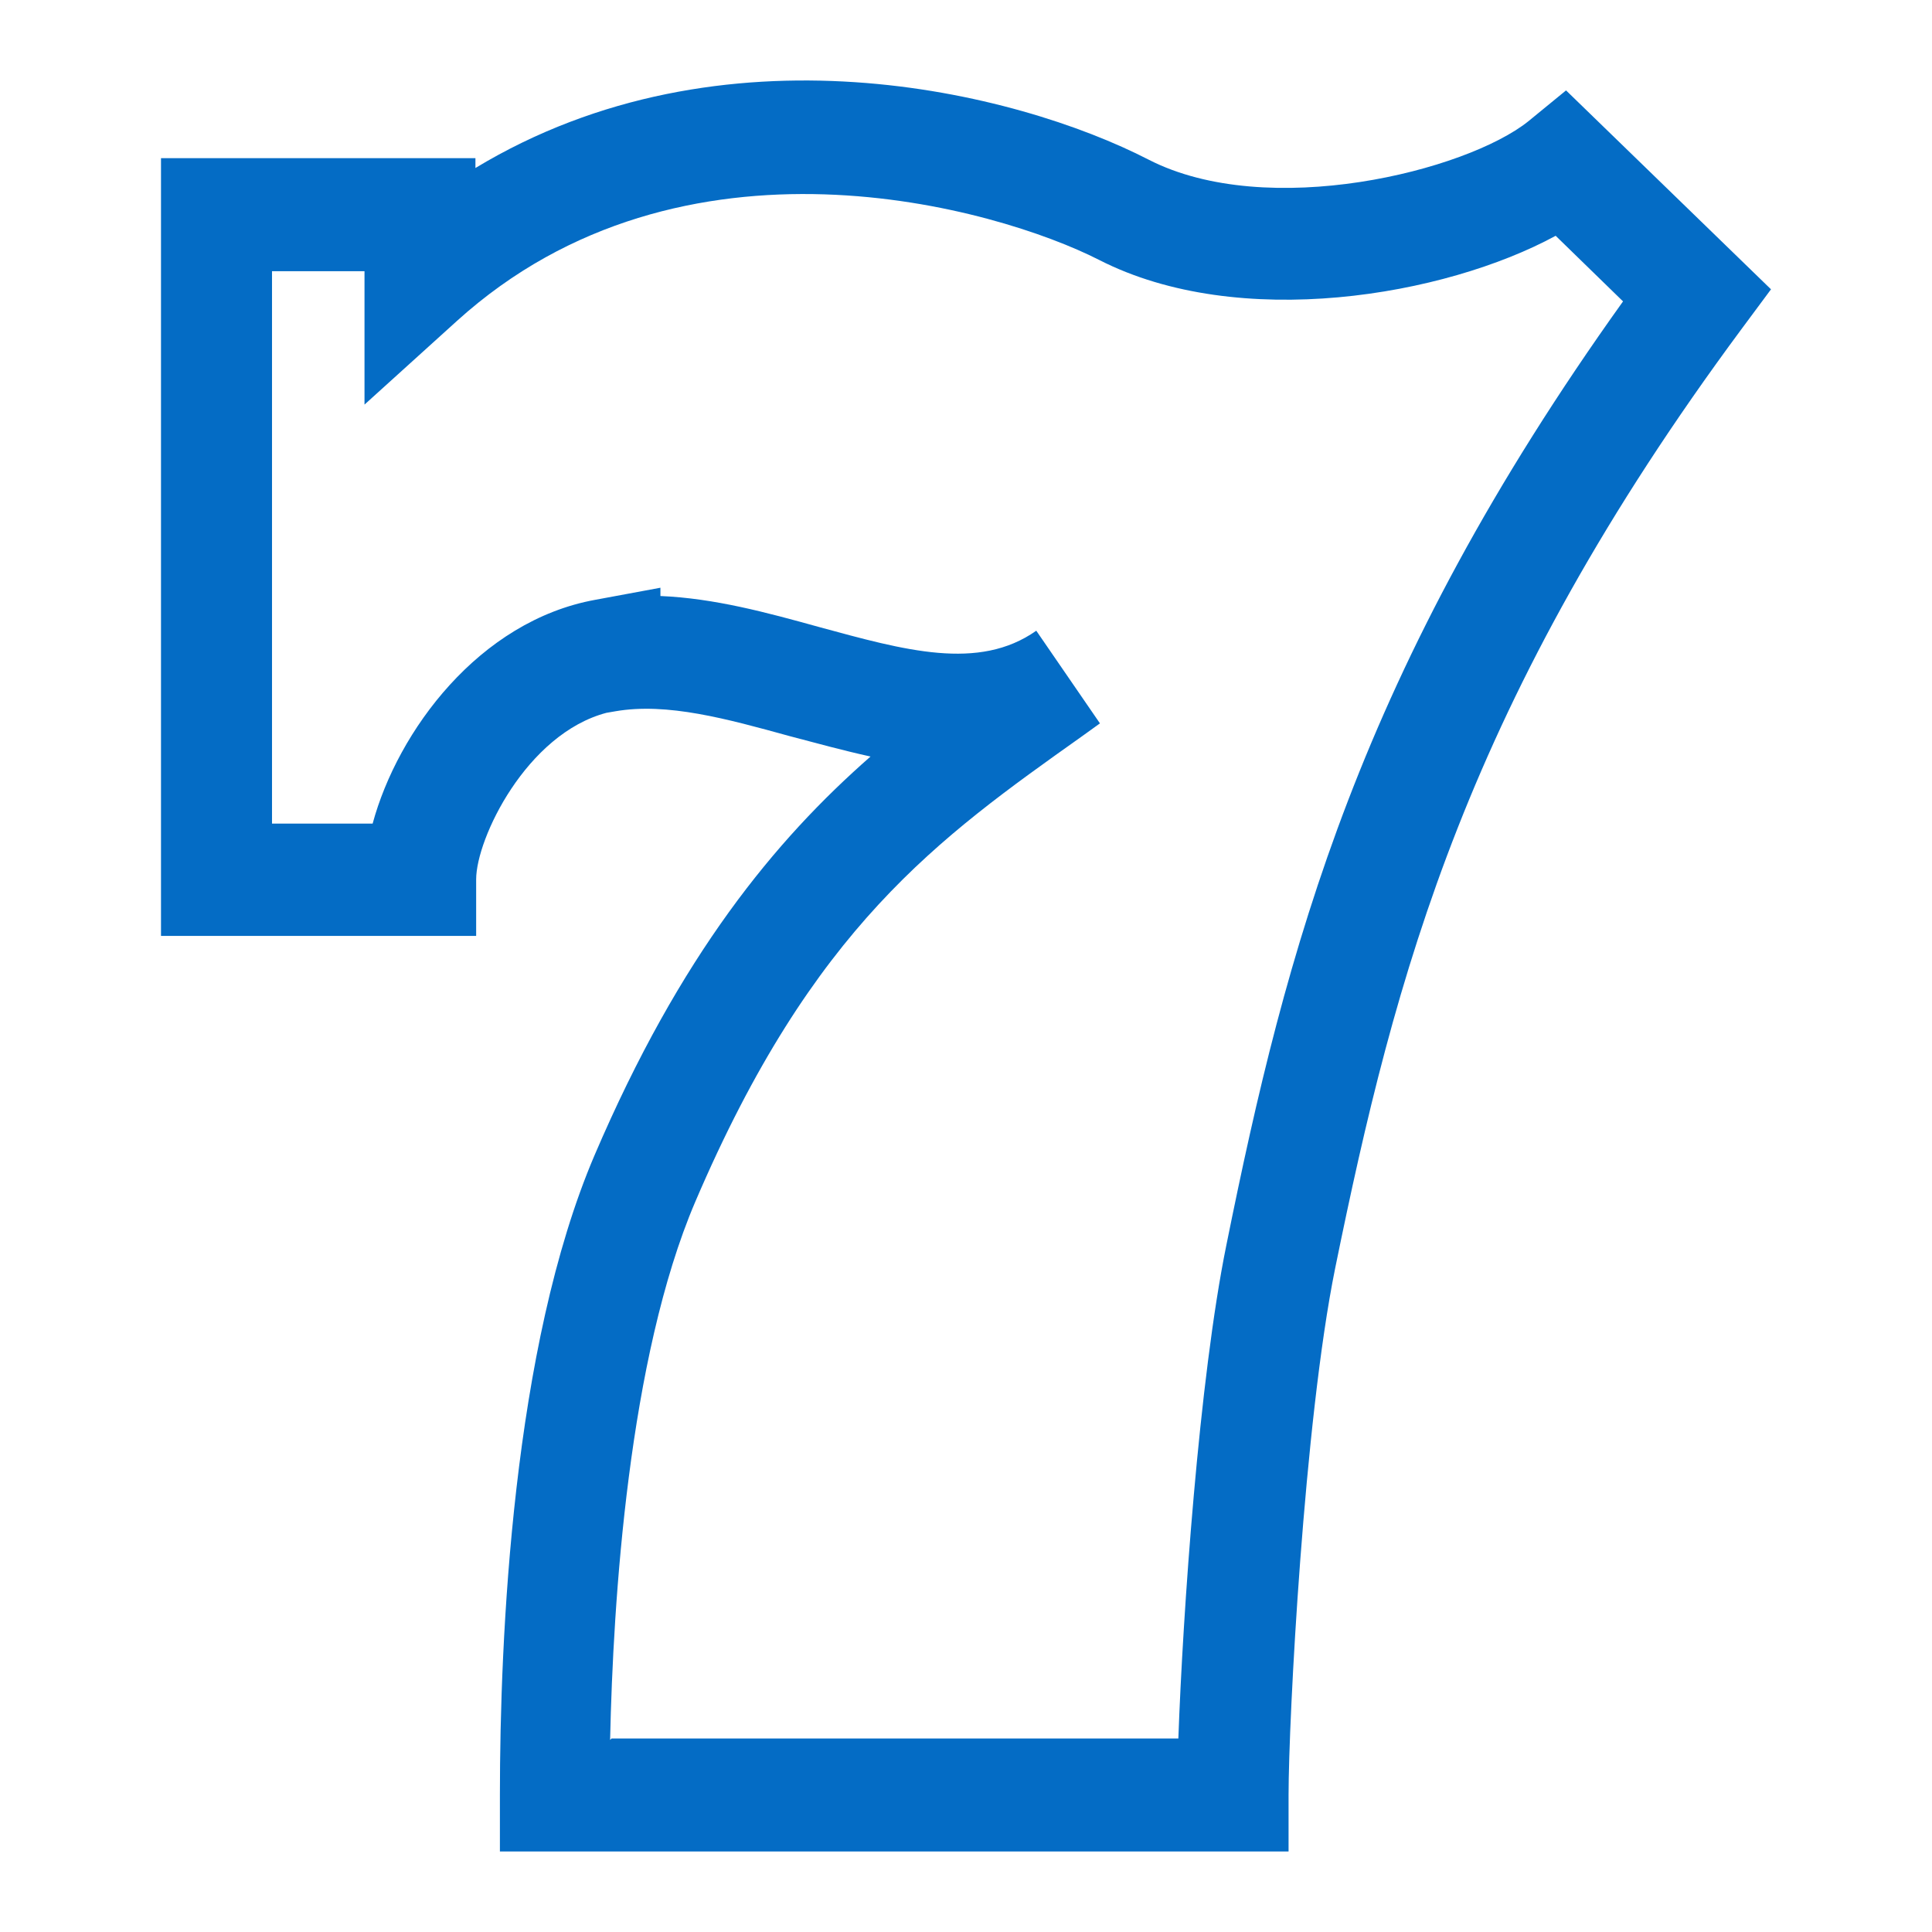 <?xml version="1.0" encoding="UTF-8"?>
<svg xmlns:xlink="http://www.w3.org/1999/xlink" xmlns="http://www.w3.org/2000/svg" role="img" aria-hidden="true" viewBox="0 0 24 24" class="" style="font-size:30px; height:100%; width:100%;" width="30" height="30">
  <!--[-->
  <!--[-->
  <path fill="#046CC5" d="M15.998 23H6.21V22.298C6.21 20.351 6.366 16.737 7.386 14.35C8.452 11.86 9.629 10.437 10.814 9.398C10.474 9.323 10.134 9.23 9.812 9.145C9.031 8.93 8.287 8.724 7.643 8.836L7.533 8.855C6.54 9.117 5.915 10.418 5.915 10.924V11.626H2V1.965H5.906V2.087C8.976 0.233 12.616 1.132 14.27 1.984C15.75 2.742 18.213 2.124 18.985 1.507L19.454 1.123L22 3.594L21.632 4.09C18.222 8.696 17.331 12.104 16.586 15.754C16.2 17.655 16.007 21.362 16.007 22.298V23H15.998ZM7.597 21.596H14.638C14.693 20.051 14.895 17.131 15.235 15.464C15.98 11.776 16.881 8.331 20.162 3.744L19.325 2.929C17.947 3.678 15.392 4.118 13.654 3.229C12.386 2.583 8.48 1.45 5.676 3.987L4.528 5.026V3.369H3.379V10.231H4.629C4.941 9.08 5.952 7.713 7.395 7.451L8.204 7.301V7.404C8.875 7.432 9.528 7.61 10.171 7.788C11.237 8.078 12.156 8.34 12.873 7.835L13.664 8.986L13.443 9.145C11.651 10.418 10.097 11.514 8.636 14.931C7.809 16.868 7.616 19.883 7.579 21.614L7.597 21.596Z"></path>
  <!--]-->
  <!--]-->
</svg>
